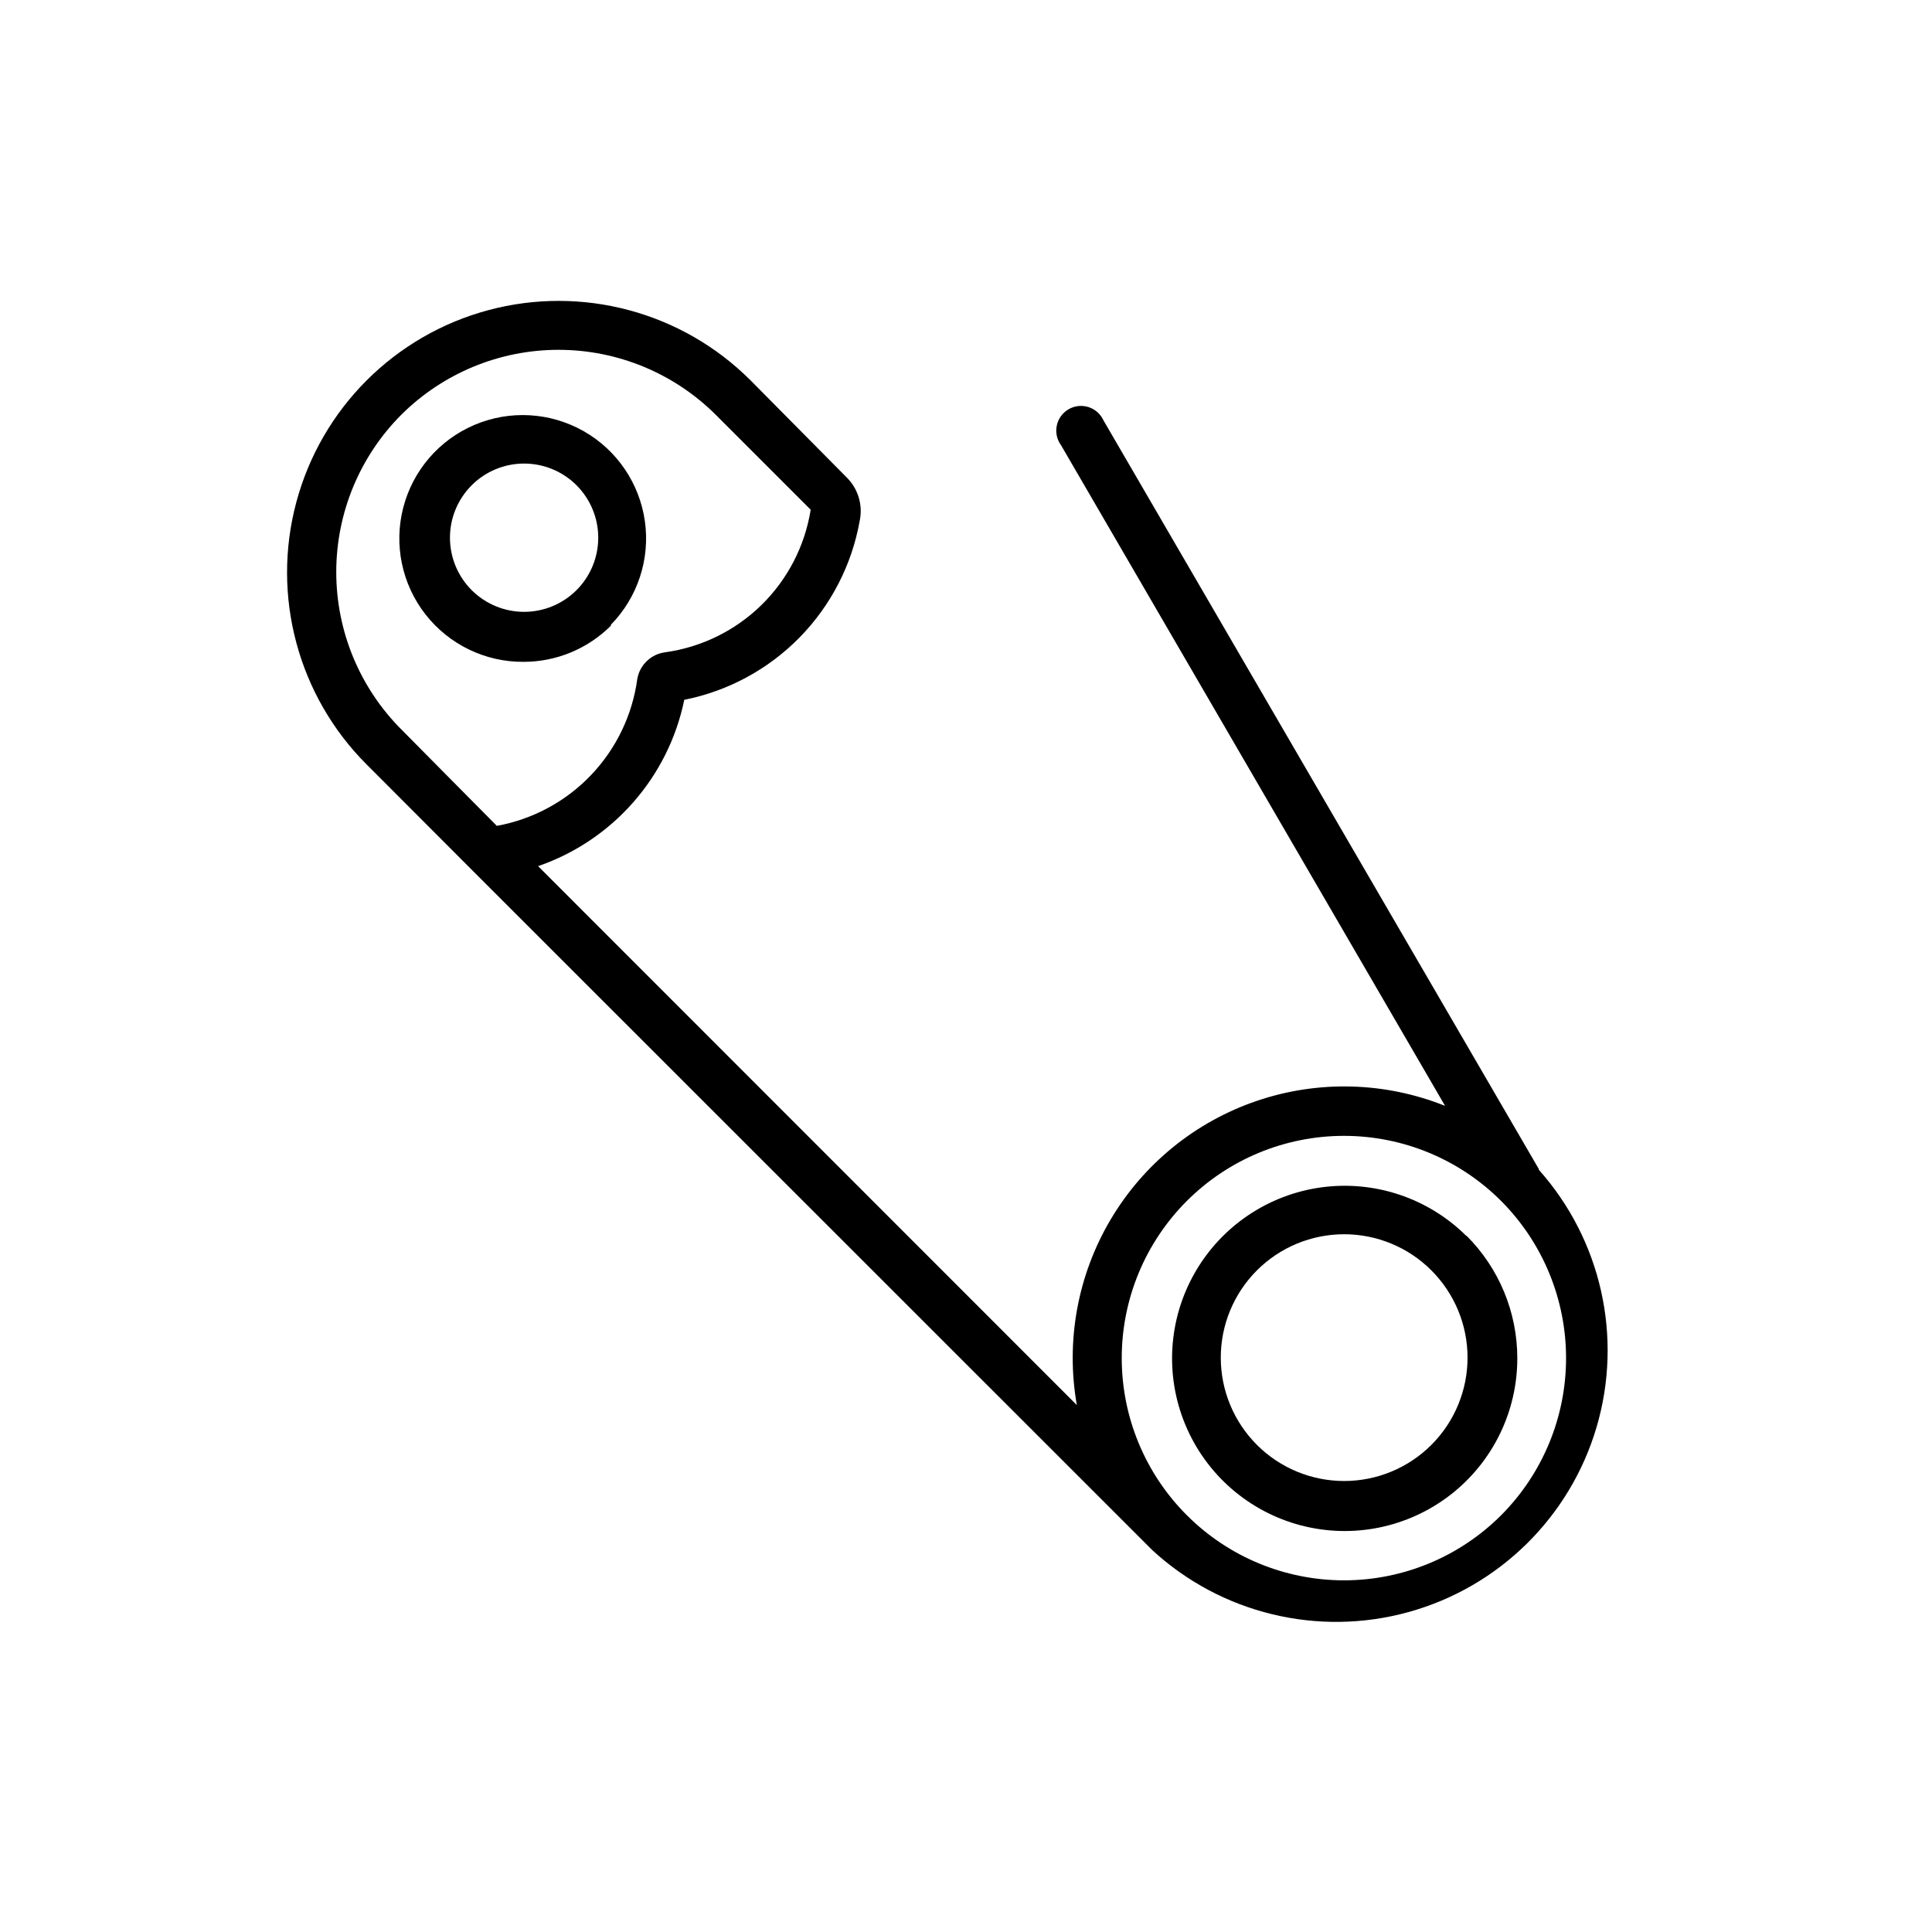 <?xml version="1.0" encoding="UTF-8"?>
<!-- The Best Svg Icon site in the world: iconSvg.co, Visit us! https://iconsvg.co -->
<svg fill="#000000" width="800px" height="800px" version="1.1" viewBox="144 144 512 512" xmlns="http://www.w3.org/2000/svg">
 <g>
  <path d="m551.8 453.8-115.37-198.4c-0.773-1.688-2.223-2.969-3.988-3.527-1.77-0.555-3.691-0.34-5.289 0.602-1.598 0.938-2.723 2.512-3.098 4.324-0.375 1.816 0.039 3.707 1.137 5.199l101.77 175.07c-15.945-6.383-33.652-6.852-49.914-1.316-16.262 5.531-30.008 16.703-38.75 31.488-8.746 14.785-11.91 32.211-8.922 49.129l-142.78-142.83c19.797-6.816 34.527-23.574 38.742-44.082 11.637-2.316 22.301-8.09 30.598-16.566 8.297-8.477 13.84-19.262 15.906-30.941 0.852-4.133-0.438-8.414-3.426-11.387l-25.492-25.746c-18.18-18.18-44.676-25.277-69.512-18.625-24.832 6.656-44.23 26.051-50.883 50.887-6.656 24.832 0.445 51.328 18.625 69.508l29.824 29.875 178.35 178.3v0.004c18.281 16.855 43.969 23.074 67.938 16.449 23.965-6.625 42.812-25.156 49.84-49.008 7.027-23.852 1.242-49.641-15.301-68.203zm-301.43-199.91c11.062-11.004 26.035-17.184 41.641-17.184 15.605 0 30.574 6.18 41.641 17.184l25.191 25.191h-0.004c-1.527 9.602-6.106 18.461-13.055 25.266-6.949 6.801-15.902 11.191-25.535 12.52-3.731 0.492-6.707 3.348-7.356 7.051-1.301 9.59-5.606 18.523-12.293 25.52s-15.418 11.695-24.938 13.426l-25.293-25.543c-11.051-11.07-17.258-26.074-17.258-41.715s6.207-30.645 17.258-41.715zm291.45 291.66c-11.043 11.047-26.023 17.254-41.645 17.254-15.621 0-30.602-6.203-41.648-17.25-11.047-11.043-17.254-26.023-17.254-41.645s6.207-30.602 17.254-41.648c11.047-11.043 26.027-17.25 41.648-17.246 15.621 0 30.602 6.207 41.645 17.254 11.02 11.059 17.203 26.031 17.203 41.641s-6.184 30.582-17.203 41.641z"/>
  <path d="m532.55 471.49c-10.098-10.004-24.277-14.742-38.359-12.828-14.086 1.918-26.48 10.273-33.539 22.613-7.062 12.34-7.984 27.258-2.496 40.371 5.484 13.113 16.758 22.934 30.5 26.57 13.742 3.637 28.395 0.676 39.648-8.008 11.254-8.684 17.832-22.109 17.797-36.324-0.012-12.152-4.848-23.805-13.449-32.395zm-9.219 55.418c-6.133 6.133-14.449 9.574-23.121 9.574-8.672 0-16.988-3.445-23.117-9.578-6.133-6.133-9.574-14.449-9.574-23.117 0-8.672 3.441-16.988 9.574-23.121 6.129-6.133 14.445-9.578 23.117-9.578 8.672 0 16.988 3.441 23.121 9.574 6.133 6.129 9.582 14.449 9.582 23.125 0 8.672-3.449 16.992-9.582 23.121z"/>
  <path d="m305.89 309.57c7.106-7.262 10.434-17.41 9.008-27.469-1.43-10.059-7.453-18.883-16.297-23.879-8.848-4.992-19.512-5.594-28.863-1.621-9.348 3.973-16.32 12.066-18.867 21.902-2.547 9.832-0.375 20.293 5.871 28.301 6.25 8.012 15.863 12.664 26.023 12.59 8.672-0.004 16.988-3.449 23.125-9.574zm-36.879-36.98c3.684-3.676 8.676-5.742 13.879-5.742 5.207 0 10.199 2.066 13.883 5.742 3.688 3.684 5.762 8.68 5.766 13.895 0.004 5.211-2.062 10.215-5.75 13.902-3.684 3.688-8.684 5.758-13.898 5.758-5.211 0-10.211-2.07-13.898-5.758-3.684-3.688-5.754-8.691-5.75-13.902 0.004-5.215 2.078-10.211 5.769-13.895z"/>
 </g>
</svg>